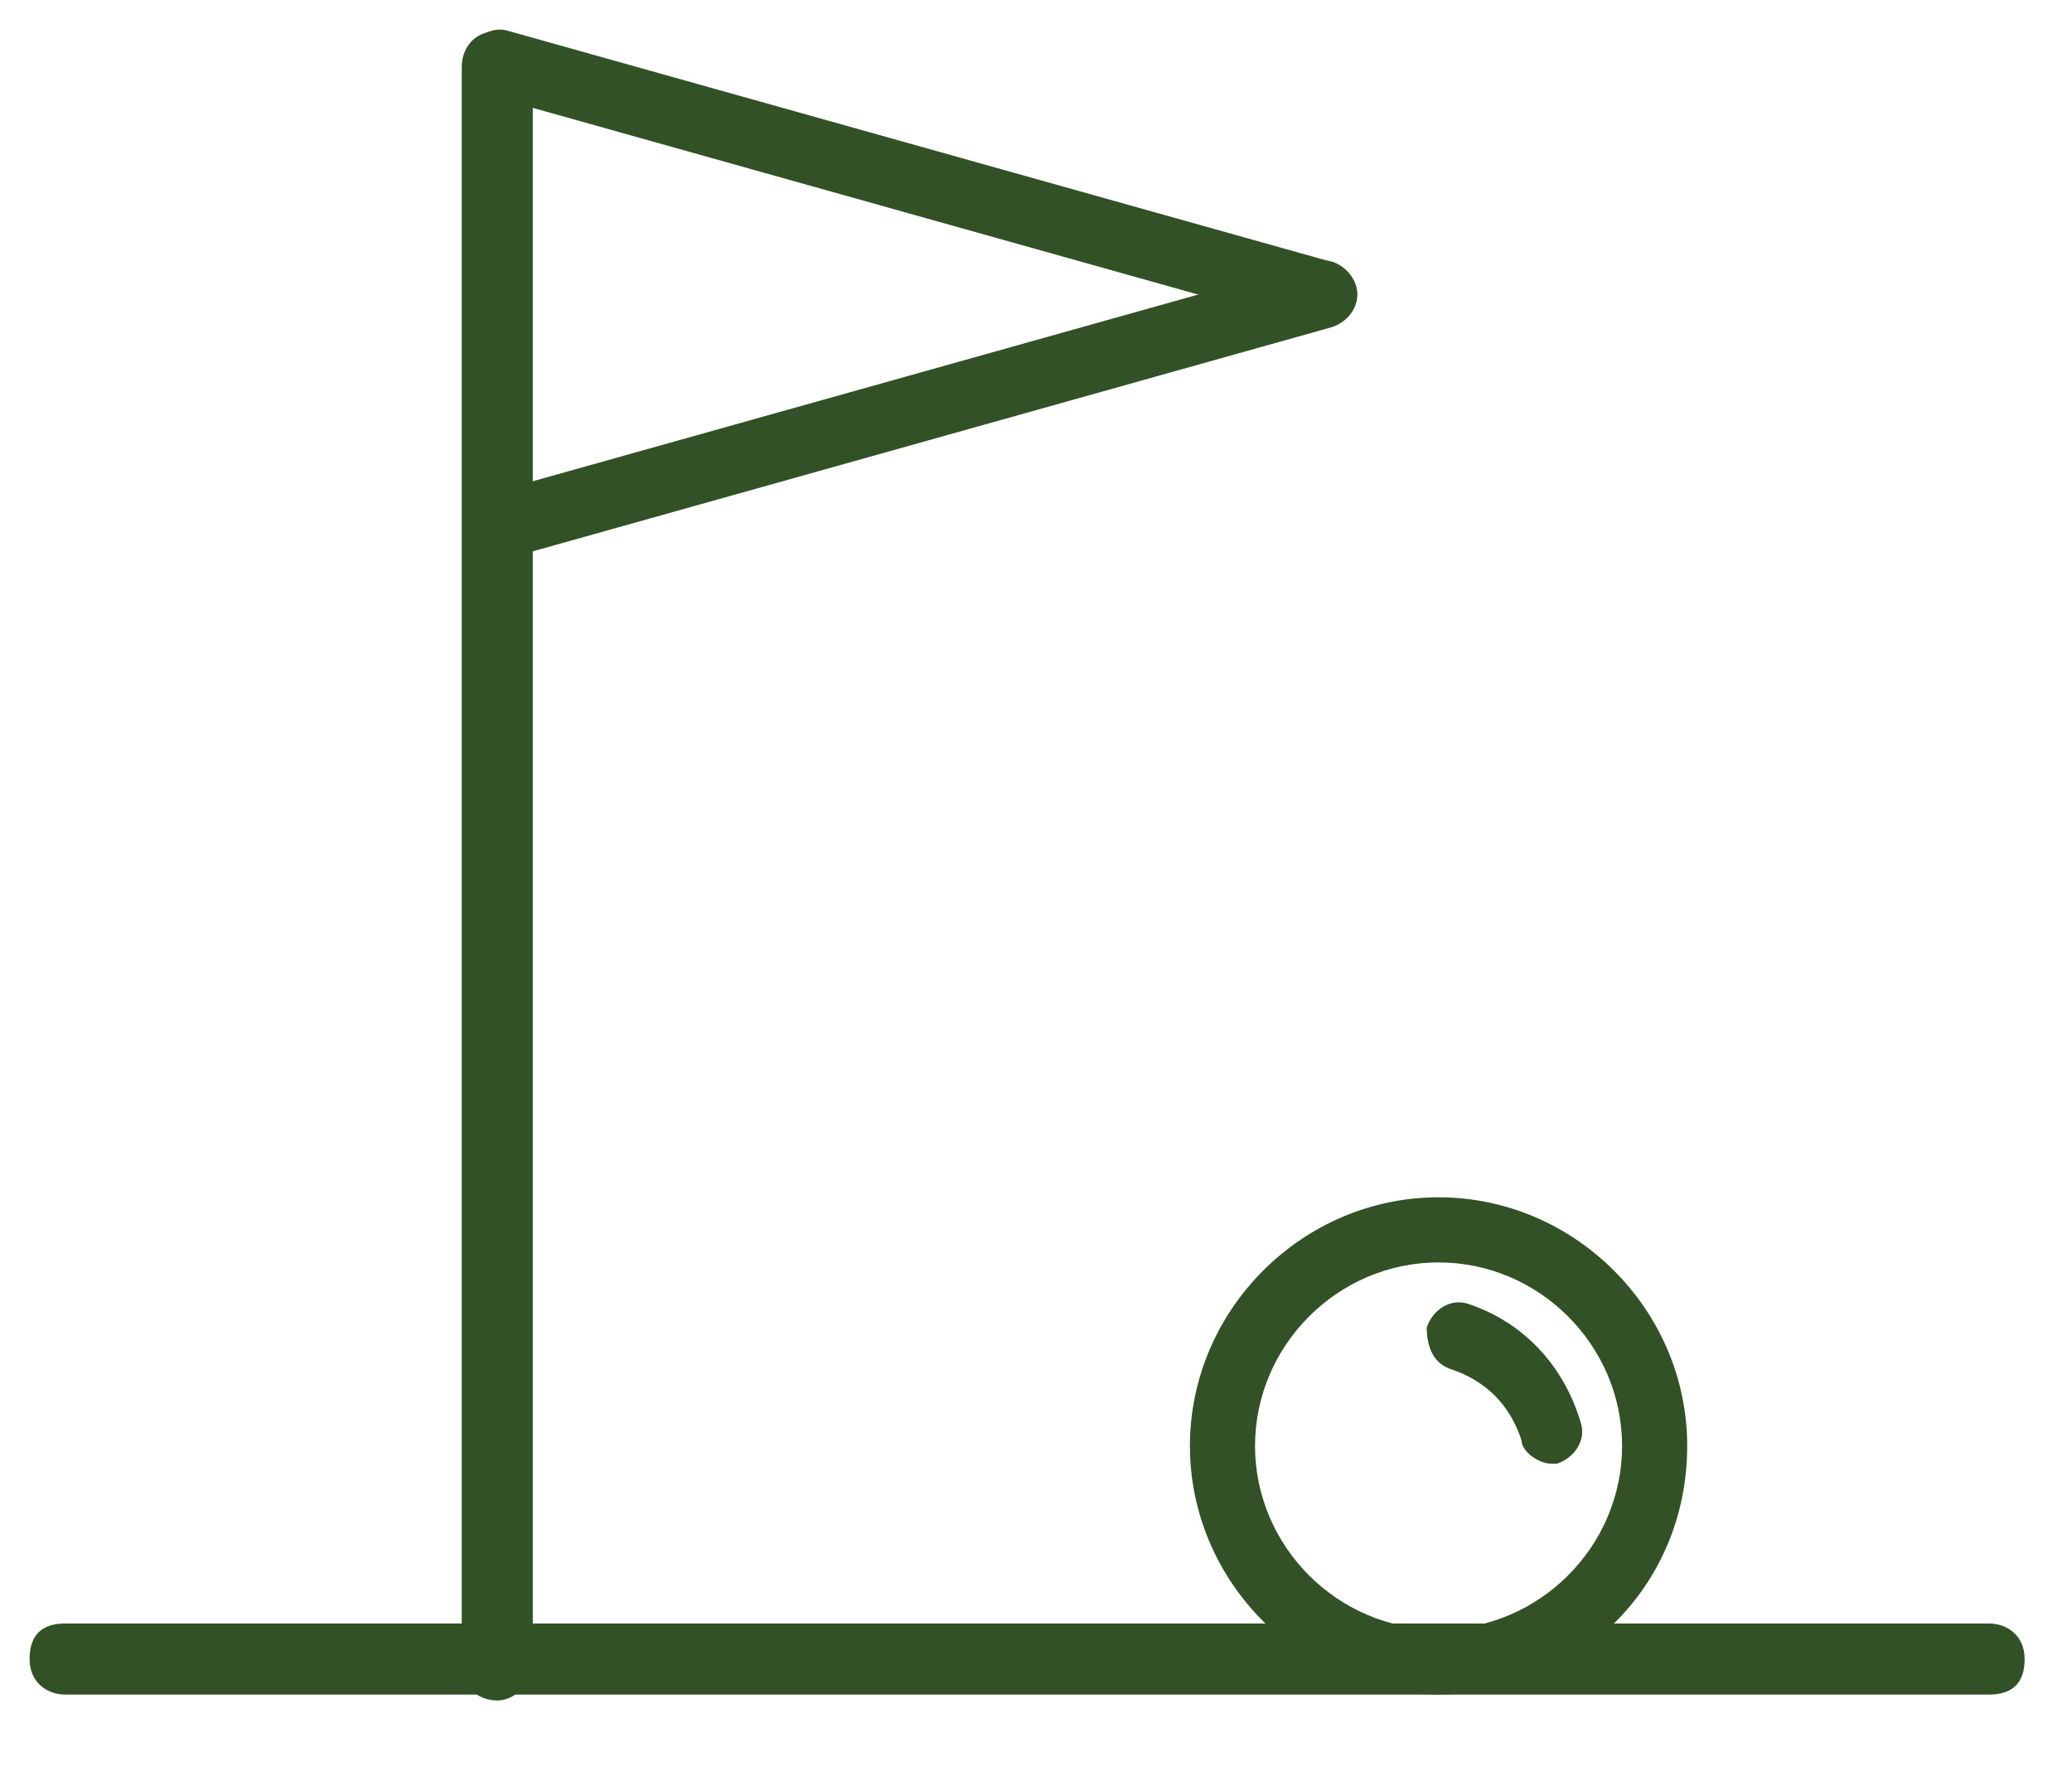 <svg width="35" height="30" viewBox="0 0 35 30" fill="none" xmlns="http://www.w3.org/2000/svg">
<g clip-path="url(#clip0_925_1712)">
<path d="M33.6 28.626H1.1C0.8 28.626 0.5 28.426 0.5 28.026C0.5 27.626 0.7 27.426 1.1 27.426H33.6C33.9 27.426 34.2 27.626 34.2 28.026C34.2 28.426 34 28.626 33.6 28.626Z" fill="#335126"/>
<path d="M24.3 28.626C22 28.626 20.1 26.726 20.1 24.426C20.1 22.126 22 20.226 24.3 20.226C26.6 20.226 28.5 22.126 28.5 24.426C28.5 26.826 26.6 28.626 24.3 28.626ZM24.3 21.326C22.6 21.326 21.2 22.726 21.2 24.426C21.2 26.126 22.6 27.526 24.3 27.526C26 27.526 27.4 26.126 27.4 24.426C27.4 22.726 26 21.326 24.3 21.326Z" fill="#335126"/>
<path d="M26.2 24.726C26 24.726 25.7 24.526 25.7 24.326C25.5 23.726 25.1 23.326 24.5 23.126C24.2 23.026 24.1 22.726 24.1 22.426C24.2 22.126 24.5 21.926 24.8 22.026C25.7 22.326 26.4 23.026 26.7 24.026C26.8 24.326 26.6 24.626 26.3 24.726C26.3 24.726 26.3 24.726 26.2 24.726Z" fill="#335126"/>
<path d="M8.4 28.726C8.1 28.726 7.8 28.526 7.8 28.126V1.126C7.8 0.826 8 0.526 8.4 0.526C8.8 0.526 9 0.726 9 1.126V28.126C9 28.426 8.7 28.726 8.4 28.726Z" fill="#335126"/>
<path d="M22.3 5.526H22.2L8.3 1.626C8 1.526 7.8 1.226 7.9 0.926C8 0.626 8.3 0.426 8.6 0.526L22.5 4.426C22.8 4.526 23 4.826 22.9 5.126C22.8 5.326 22.6 5.526 22.3 5.526Z" fill="#335126"/>
<path d="M8.4 9.426C8.2 9.426 7.9 9.226 7.9 9.026C7.8 8.726 8 8.426 8.3 8.326L22.2 4.426C22.5 4.326 22.8 4.526 22.9 4.826C23 5.126 22.8 5.426 22.5 5.526L8.6 9.426C8.5 9.426 8.5 9.426 8.4 9.426Z" fill="#335126"/>
</g>
<defs>
<clipPath id="clip0_925_1712">
<rect width="34" height="29" fill="white" transform="translate(0.5 0.5)"/>
</clipPath>
</defs>
</svg>

